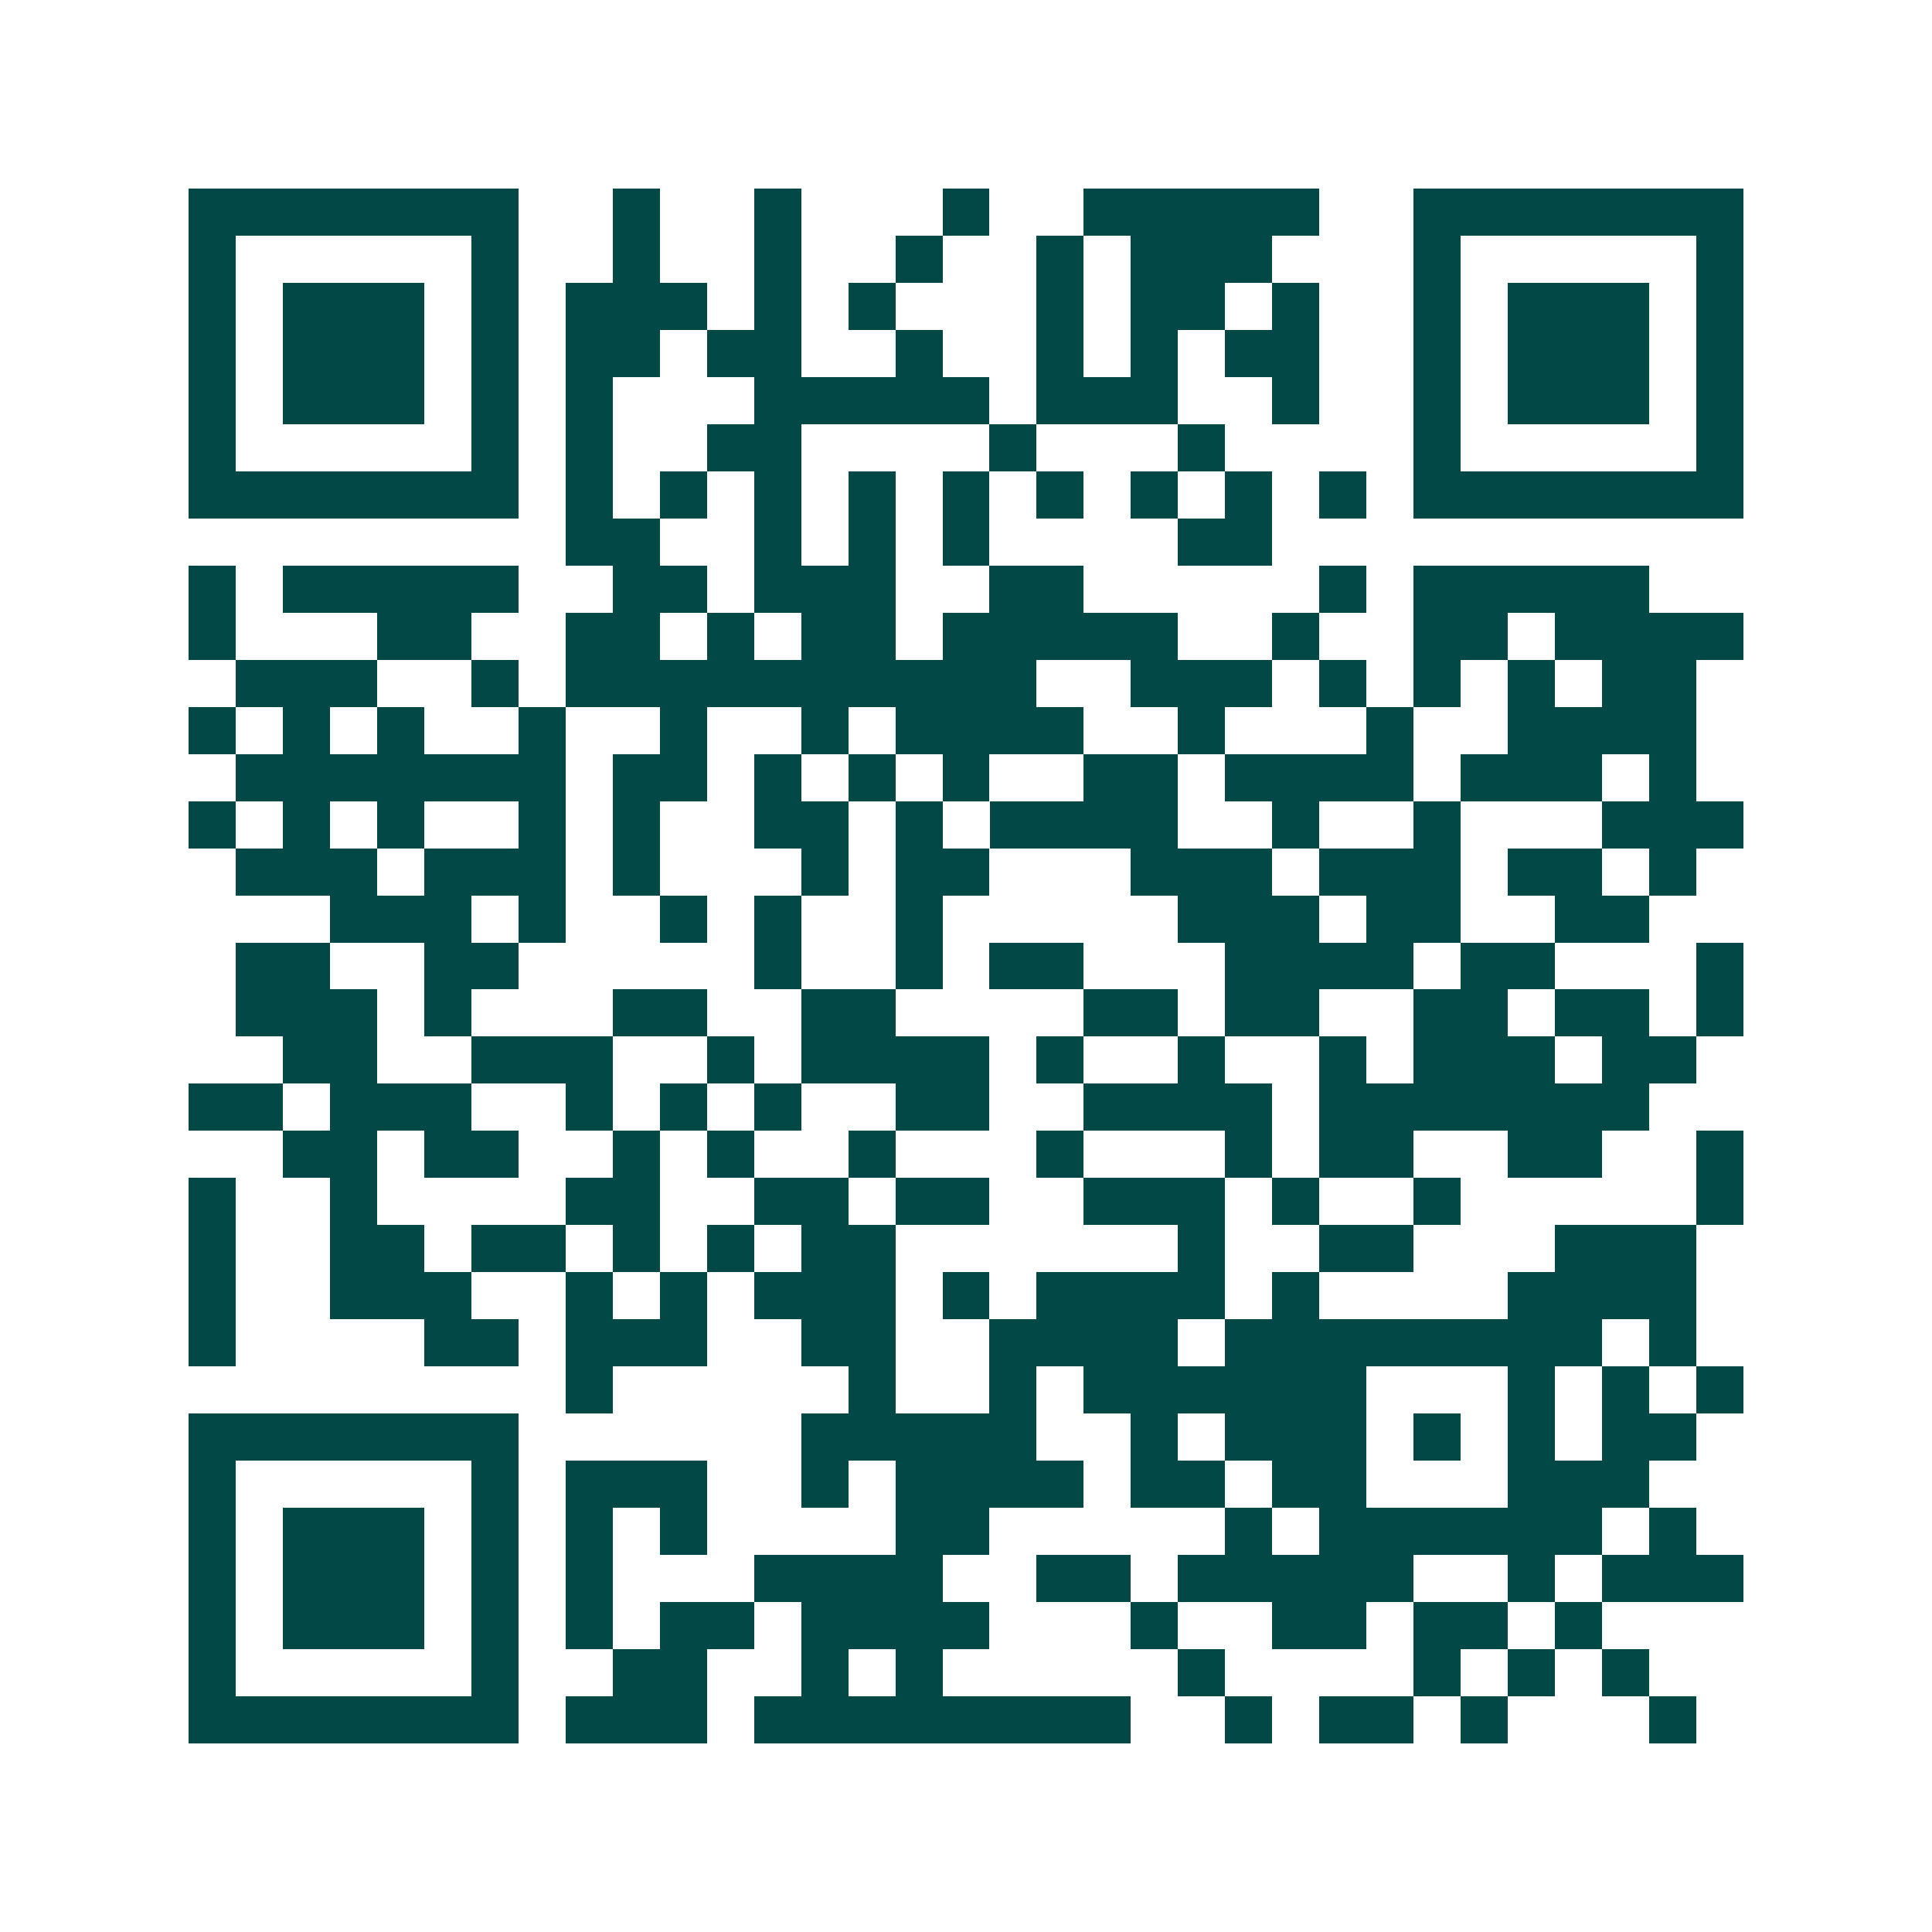 <svg xmlns="http://www.w3.org/2000/svg" width="200" height="200" viewBox="0 0 41 41" shape-rendering="crispEdges"><path fill="#ffffff" d="M0 0h41v41H0z"/><path stroke="#014847" d="M4 4.5h7m2 0h1m2 0h1m3 0h1m2 0h5m2 0h7M4 5.5h1m5 0h1m2 0h1m2 0h1m2 0h1m2 0h1m1 0h3m3 0h1m5 0h1M4 6.5h1m1 0h3m1 0h1m1 0h3m1 0h1m1 0h1m3 0h1m1 0h2m1 0h1m2 0h1m1 0h3m1 0h1M4 7.5h1m1 0h3m1 0h1m1 0h2m1 0h2m2 0h1m2 0h1m1 0h1m1 0h2m2 0h1m1 0h3m1 0h1M4 8.5h1m1 0h3m1 0h1m1 0h1m3 0h5m1 0h3m2 0h1m2 0h1m1 0h3m1 0h1M4 9.5h1m5 0h1m1 0h1m2 0h2m4 0h1m3 0h1m4 0h1m5 0h1M4 10.5h7m1 0h1m1 0h1m1 0h1m1 0h1m1 0h1m1 0h1m1 0h1m1 0h1m1 0h1m1 0h7M12 11.5h2m2 0h1m1 0h1m1 0h1m4 0h2M4 12.5h1m1 0h5m2 0h2m1 0h3m2 0h2m5 0h1m1 0h5M4 13.5h1m3 0h2m2 0h2m1 0h1m1 0h2m1 0h5m2 0h1m2 0h2m1 0h4M5 14.5h3m2 0h1m1 0h10m2 0h3m1 0h1m1 0h1m1 0h1m1 0h2M4 15.5h1m1 0h1m1 0h1m2 0h1m2 0h1m2 0h1m1 0h4m2 0h1m3 0h1m2 0h4M5 16.5h7m1 0h2m1 0h1m1 0h1m1 0h1m2 0h2m1 0h4m1 0h3m1 0h1M4 17.5h1m1 0h1m1 0h1m2 0h1m1 0h1m2 0h2m1 0h1m1 0h4m2 0h1m2 0h1m3 0h3M5 18.5h3m1 0h3m1 0h1m3 0h1m1 0h2m3 0h3m1 0h3m1 0h2m1 0h1M7 19.5h3m1 0h1m2 0h1m1 0h1m2 0h1m5 0h3m1 0h2m2 0h2M5 20.5h2m2 0h2m5 0h1m2 0h1m1 0h2m3 0h4m1 0h2m3 0h1M5 21.5h3m1 0h1m3 0h2m2 0h2m4 0h2m1 0h2m2 0h2m1 0h2m1 0h1M6 22.5h2m2 0h3m2 0h1m1 0h4m1 0h1m2 0h1m2 0h1m1 0h3m1 0h2M4 23.5h2m1 0h3m2 0h1m1 0h1m1 0h1m2 0h2m2 0h4m1 0h7M6 24.5h2m1 0h2m2 0h1m1 0h1m2 0h1m3 0h1m3 0h1m1 0h2m2 0h2m2 0h1M4 25.5h1m2 0h1m4 0h2m2 0h2m1 0h2m2 0h3m1 0h1m2 0h1m5 0h1M4 26.5h1m2 0h2m1 0h2m1 0h1m1 0h1m1 0h2m6 0h1m2 0h2m3 0h3M4 27.5h1m2 0h3m2 0h1m1 0h1m1 0h3m1 0h1m1 0h4m1 0h1m4 0h4M4 28.5h1m4 0h2m1 0h3m2 0h2m2 0h4m1 0h8m1 0h1M12 29.5h1m5 0h1m2 0h1m1 0h6m3 0h1m1 0h1m1 0h1M4 30.5h7m6 0h5m2 0h1m1 0h3m1 0h1m1 0h1m1 0h2M4 31.5h1m5 0h1m1 0h3m2 0h1m1 0h4m1 0h2m1 0h2m3 0h3M4 32.5h1m1 0h3m1 0h1m1 0h1m1 0h1m4 0h2m5 0h1m1 0h6m1 0h1M4 33.5h1m1 0h3m1 0h1m1 0h1m3 0h4m2 0h2m1 0h5m2 0h1m1 0h3M4 34.5h1m1 0h3m1 0h1m1 0h1m1 0h2m1 0h4m3 0h1m2 0h2m1 0h2m1 0h1M4 35.5h1m5 0h1m2 0h2m2 0h1m1 0h1m5 0h1m4 0h1m1 0h1m1 0h1M4 36.5h7m1 0h3m1 0h8m2 0h1m1 0h2m1 0h1m3 0h1"/></svg>
